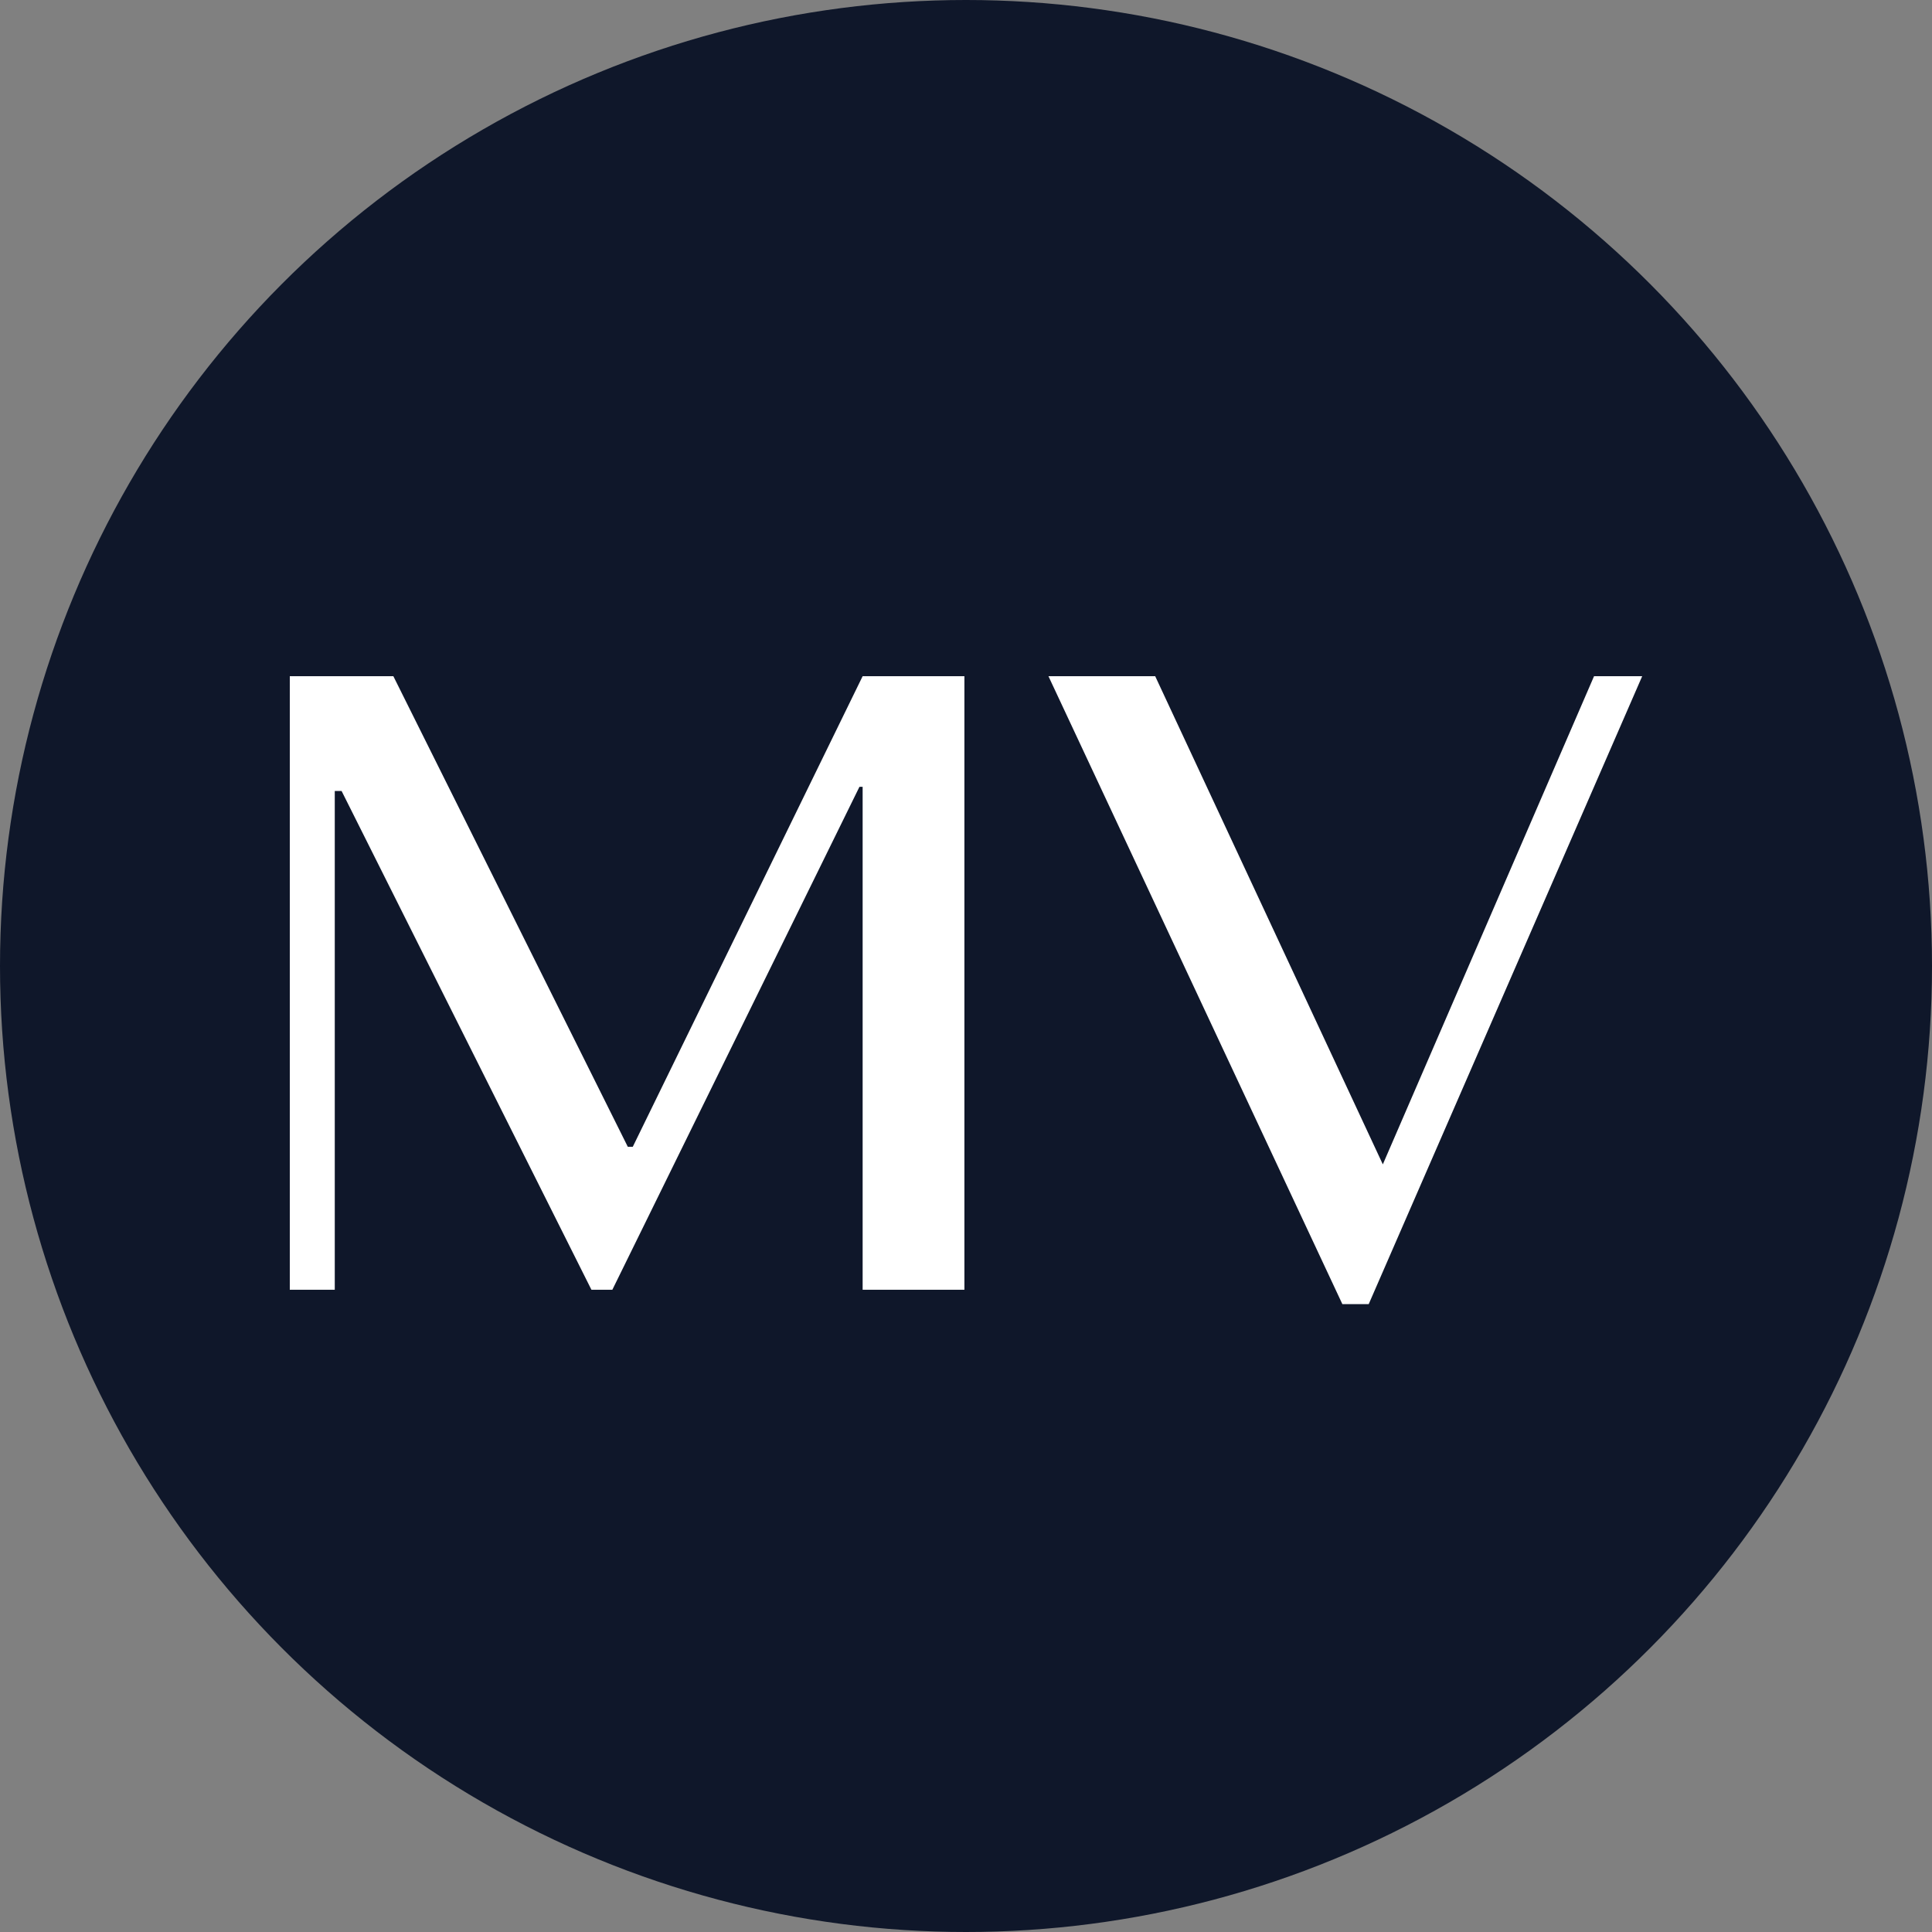 <svg width="40" height="40" viewBox="0 0 40 40" fill="none" xmlns="http://www.w3.org/2000/svg">
<rect x="0" y="0" width="40" height="40" fill="#808080" stroke="none"/>
<circle cx="20" cy="20" r="20" fill="#0F172A"/>
<path d="M23.917 14L28.63 24.107L33.003 14H34L28.338 27H27.792L21.707 14H23.917Z" fill="white"/>
<path d="M6 14H8.144L12.998 23.743H13.101L17.86 14H19.967V26.703H17.86V16.29H17.794L12.678 26.703H12.245L7.072 16.376H6.931V26.703H6V14Z" fill="white"/>
</svg>
